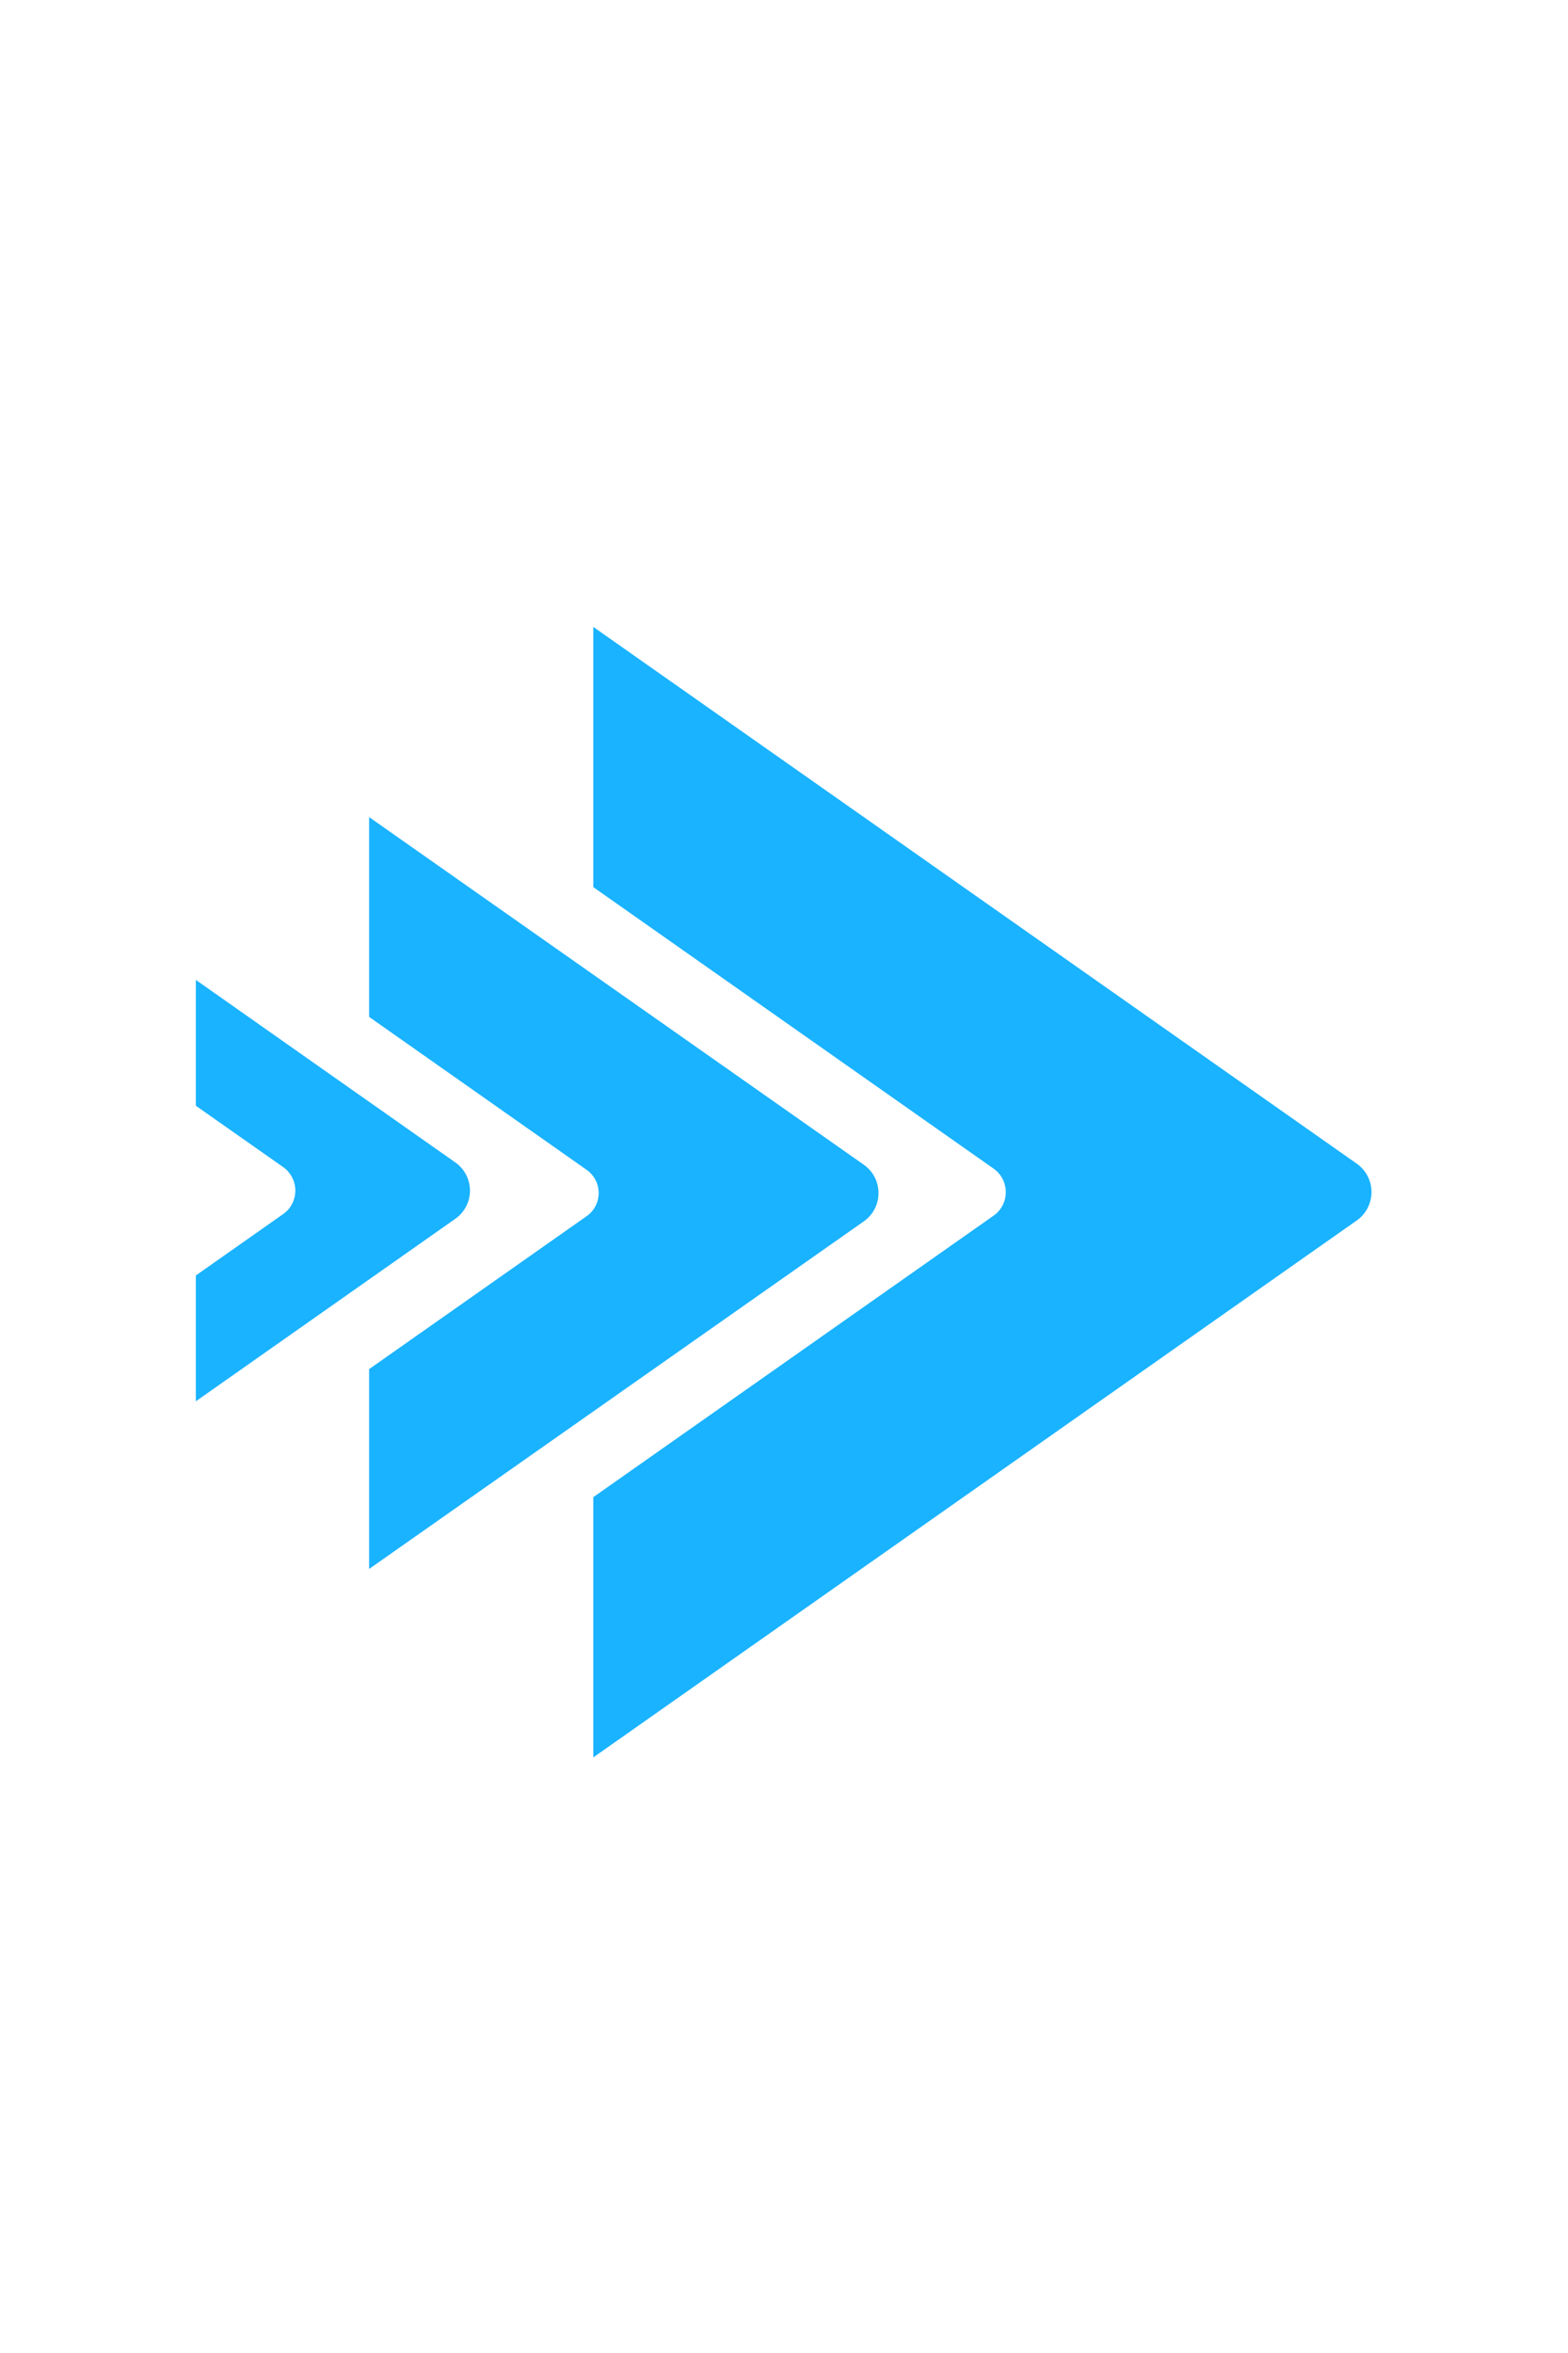<?xml version="1.0" encoding="UTF-8"?>
<svg width="40" height="60" fill="none" version="1.1" viewBox="0 0 40 60" xmlns="http://www.w3.org/2000/svg">
 <g fill="#1ab3ff" stroke-width="1.441">
  <path d="m15.136 15.986v6.636l10.22 7.184c0.093 0.068 0.169 0.157 0.222 0.26 0.052 0.103 0.08 0.217 0.08 0.333 0 0.116-0.027 0.23-0.08 0.333-0.052 0.103-0.128 0.192-0.222 0.26l-10.22 7.184v6.636l19.478-13.693c0.115-0.081 0.209-0.189 0.274-0.315 0.065-0.126 0.099-0.265 0.099-0.407 0-0.142-0.034-0.281-0.099-0.407-0.065-0.126-0.159-0.234-0.274-0.315z"/>
  <path d="m9.416 20.835v5.095l5.55 3.901c0.095 0.066 0.172 0.155 0.225 0.257 0.053 0.103 0.081 0.217 0.081 0.333 0 0.116-0.028 0.23-0.081 0.333-0.053 0.103-0.131 0.191-0.225 0.257l-5.55 3.901v5.096l12.621-8.865c0.116-0.081 0.21-0.189 0.275-0.314 0.065-0.126 0.099-0.265 0.099-0.407 0-0.142-0.034-0.281-0.099-0.407-0.065-0.126-0.16-0.233-0.275-0.314z"/>
  <path d="m4.996 24.987v3.209l2.236 1.57c0.093 0.068 0.169 0.157 0.222 0.26 0.052 0.103 0.08 0.217 0.08 0.333 0 0.116-0.027 0.23-0.08 0.333-0.052 0.103-0.128 0.192-0.222 0.26l-2.236 1.572v3.208l6.62-4.654c0.115-0.08 0.209-0.188 0.274-0.313 0.065-0.125 0.099-0.264 0.099-0.405 0-0.141-0.034-0.28-0.099-0.405-0.065-0.125-0.159-0.233-0.274-0.313z"/>
 </g>
</svg>
